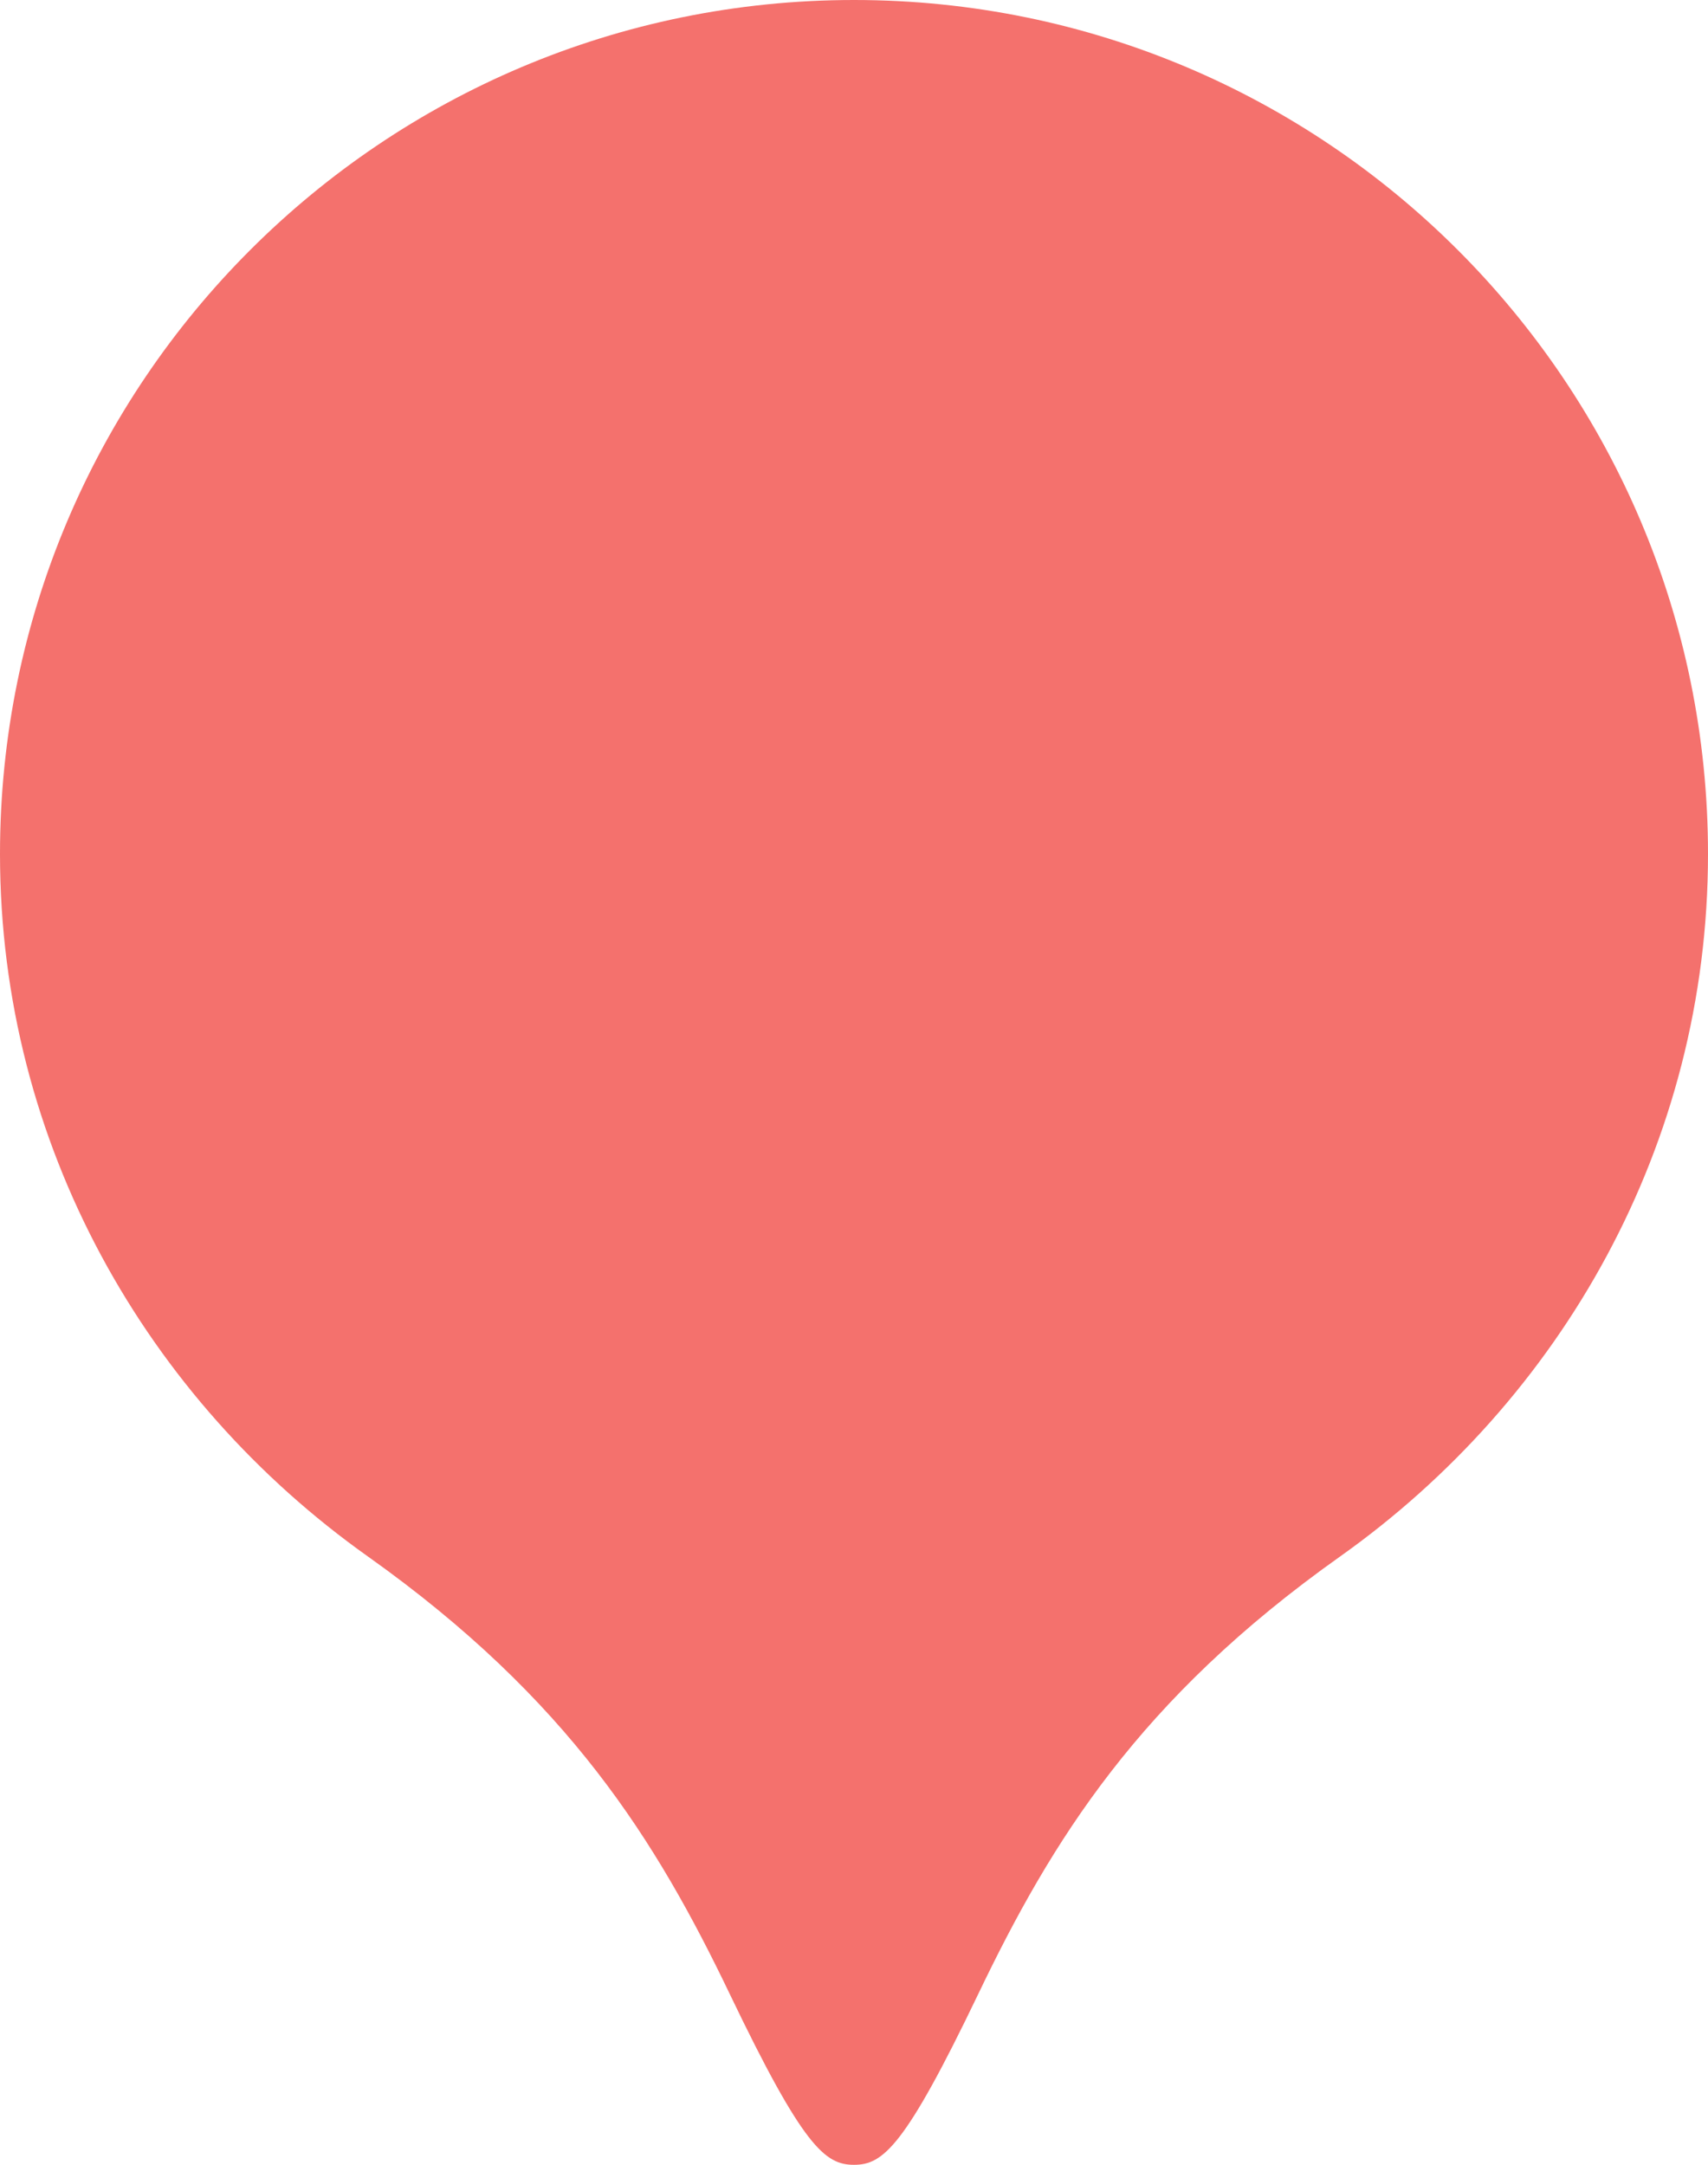 <?xml version="1.0" encoding="UTF-8" standalone="no"?><svg xmlns="http://www.w3.org/2000/svg" xmlns:xlink="http://www.w3.org/1999/xlink" data-name="レイヤー 2" fill="#000000" height="55.44" viewBox="0 0 43.74 55.44" width="43.74"><g data-name="レイヤー 1"><path d="m25.05,51.07c1.88-3.92,4.11-7.55,9.27-11.21,5.65-4.01,9.42-10.53,9.42-17.99C43.74,9.79,33.95,0,21.87,0S0,9.79,0,21.87c0,7.45,3.77,13.98,9.42,17.99,5.15,3.66,7.39,7.29,9.27,11.21,1.88,3.92,2.44,4.37,3.18,4.37s1.3-.45,3.18-4.37Z" fill="#f4716d"/></g></svg>